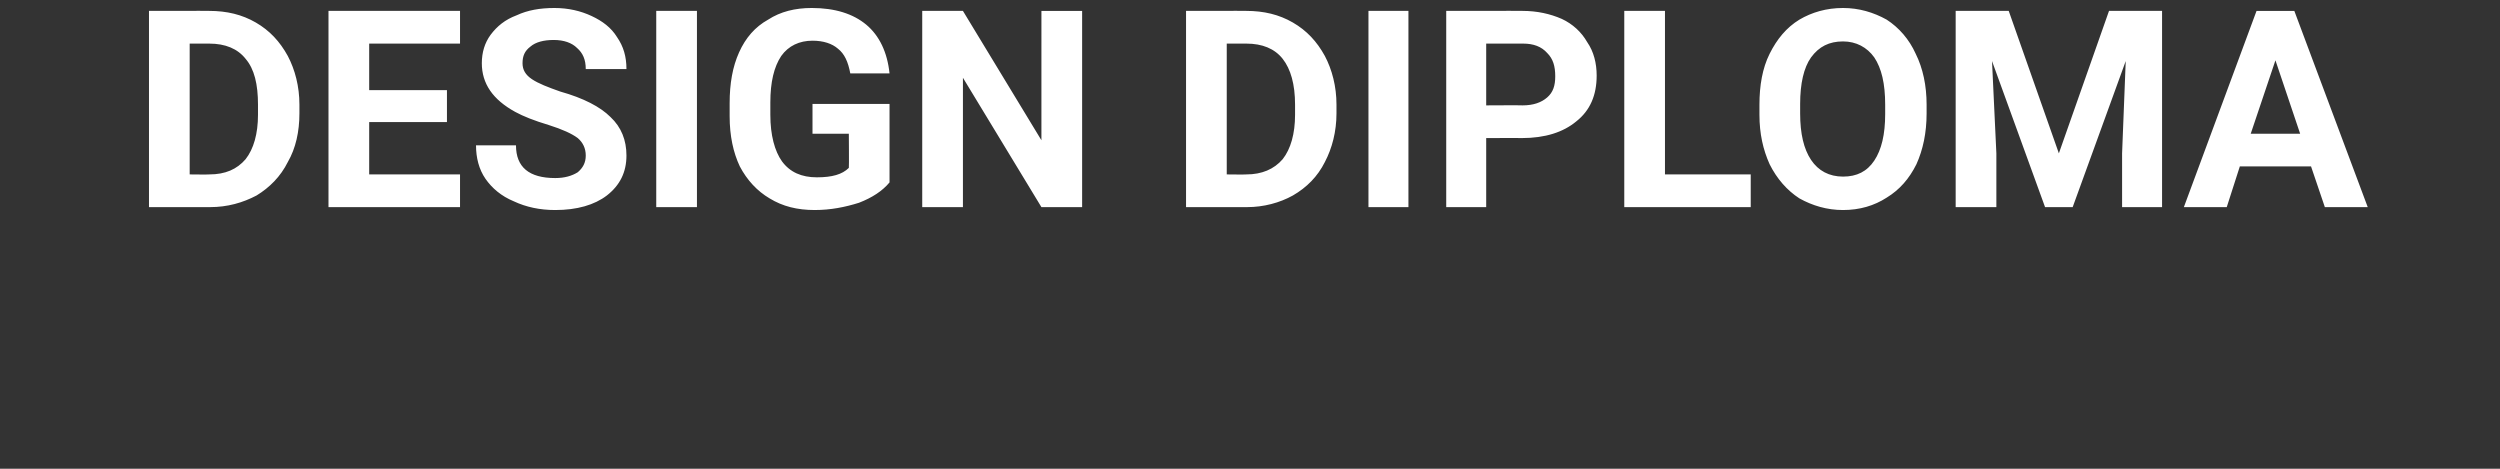 <?xml version="1.0" standalone="no"?><!DOCTYPE svg PUBLIC "-//W3C//DTD SVG 1.1//EN" "http://www.w3.org/Graphics/SVG/1.1/DTD/svg11.dtd"><svg xmlns="http://www.w3.org/2000/svg" version="1.1" width="344px" height="64.5px" viewBox="0 0 344 64.5"><rect x="0" y="0" width="344" height="64.5" fill="#333333" stroke="none"/><desc>DESIGN DIPLOMA</desc><defs/><g id="Polygon29923"><path d="m20.5 28.5v-27s8.33-.02 8.3 0c2.4 0 4.5.5 6.4 1.6c1.9 1.1 3.3 2.6 4.4 4.6c1 1.9 1.6 4.2 1.6 6.7v1.2c0 2.5-.5 4.8-1.6 6.7c-1 2-2.5 3.5-4.3 4.6c-1.9 1-4 1.6-6.4 1.6h-8.4zM26.1 6v18s2.68.03 2.7 0c2.2 0 3.8-.7 5-2.1c1.1-1.4 1.7-3.5 1.7-6.1v-1.4c0-2.8-.5-4.9-1.7-6.3C32.7 6.7 31 6 28.8 6h-2.7zm35.4 10.8H50.8v7.2h12.5v4.5H45.2v-27h18.1v4.5H50.8v6.4h10.7v4.4zm19.1 4.6c0-1-.4-1.8-1.1-2.4c-.8-.6-2.1-1.2-4-1.8c-2-.6-3.5-1.2-4.6-1.8c-3.1-1.7-4.6-3.9-4.6-6.7c0-1.5.4-2.8 1.2-3.9c.9-1.2 2-2.1 3.6-2.7c1.5-.7 3.2-1 5.2-1c1.9 0 3.6.4 5.1 1.1c1.5.7 2.7 1.6 3.5 2.9c.9 1.3 1.3 2.7 1.3 4.4h-5.6c0-1.3-.4-2.2-1.2-2.9c-.7-.7-1.8-1.1-3.2-1.1c-1.4 0-2.5.3-3.2.9c-.8.6-1.1 1.3-1.1 2.3c0 .9.4 1.6 1.3 2.2c.9.6 2.2 1.1 3.9 1.7c3.2.9 5.5 2.1 6.9 3.5c1.5 1.4 2.2 3.2 2.2 5.3c0 2.3-.9 4.1-2.7 5.5c-1.7 1.3-4.1 2-7.1 2c-2.1 0-4-.4-5.7-1.2c-1.7-.7-3-1.8-3.9-3.1c-.9-1.3-1.3-2.9-1.3-4.6h5.5c0 3 1.8 4.5 5.4 4.5c1.3 0 2.3-.3 3.1-.8c.7-.6 1.1-1.3 1.1-2.3zm15.3 7.1h-5.6v-27h5.6v27zm26.5-3.4c-1 1.2-2.4 2.1-4.2 2.8c-1.9.6-3.9 1-6.1 1c-2.4 0-4.4-.5-6.2-1.6c-1.7-1-3.1-2.5-4.1-4.4c-.9-1.9-1.4-4.2-1.4-6.9v-1.8c0-2.7.4-5 1.3-7c.9-2 2.2-3.5 4-4.5c1.7-1.1 3.7-1.6 6-1.6c3.2 0 5.7.8 7.5 2.3c1.8 1.5 2.9 3.8 3.2 6.7H117c-.3-1.6-.8-2.7-1.7-3.4c-.8-.7-2-1.1-3.5-1.1c-1.8 0-3.3.7-4.3 2.1c-1 1.5-1.5 3.6-1.5 6.4v1.7c0 2.8.6 5 1.6 6.4c1.1 1.5 2.7 2.2 4.8 2.2c2.1 0 3.5-.4 4.4-1.3c.04-.04 0-4.7 0-4.7h-5v-4.1h10.6v10.8zm26.5 3.4h-5.6l-10.8-17.8v17.8h-5.6v-27h5.6l10.8 17.8V1.5h5.6v27zm14.3 0v-27s8.32-.02 8.3 0c2.4 0 4.5.5 6.4 1.6c1.9 1.1 3.3 2.6 4.4 4.6c1 1.9 1.6 4.2 1.6 6.7v1.2c0 2.5-.6 4.8-1.6 6.7c-1 2-2.5 3.5-4.4 4.6c-1.8 1-4 1.6-6.3 1.6h-8.4zM168.8 6v18s2.66.03 2.7 0c2.1 0 3.8-.7 5-2.1c1.1-1.4 1.7-3.5 1.7-6.1v-1.4c0-2.8-.6-4.9-1.7-6.3c-1.1-1.4-2.8-2.1-5-2.1h-2.7zm25 22.5h-5.5v-27h5.5v27zm10.7-9.5v9.5H199v-27s10.52-.02 10.5 0c2 0 3.8.4 5.4 1.1c1.5.7 2.7 1.8 3.5 3.2c.9 1.3 1.3 2.9 1.3 4.6c0 2.7-.9 4.8-2.8 6.3c-1.8 1.5-4.3 2.3-7.5 2.3c.02-.02-4.9 0-4.9 0zm0-4.5s5.02-.03 5 0c1.5 0 2.6-.4 3.4-1.1c.8-.7 1.1-1.6 1.1-2.9c0-1.4-.3-2.4-1.1-3.2c-.8-.9-1.9-1.3-3.3-1.3h-5.1v8.5zm24.6 9.5h11.8v4.5h-17.4v-27h5.6V24zm36-8.4c0 2.7-.5 5-1.4 7c-1 2-2.3 3.5-4.1 4.6c-1.7 1.1-3.7 1.7-6 1.7c-2.2 0-4.2-.6-6-1.6c-1.7-1.1-3.1-2.7-4.1-4.7c-.9-2-1.4-4.2-1.4-6.8v-1.4c0-2.6.4-5 1.4-7c1-2 2.3-3.6 4.1-4.7c1.7-1 3.7-1.6 6-1.6c2.2 0 4.2.6 6 1.6c1.7 1.1 3.1 2.7 4 4.7c1 2 1.5 4.4 1.5 7v1.2zm-5.7-1.2c0-2.9-.5-5-1.5-6.5c-1-1.4-2.5-2.2-4.3-2.2c-1.9 0-3.3.7-4.4 2.2c-1 1.4-1.5 3.6-1.5 6.4v1.3c0 2.8.5 4.9 1.5 6.4c1 1.5 2.5 2.3 4.4 2.3c1.9 0 3.3-.7 4.3-2.2c1-1.5 1.5-3.6 1.5-6.4v-1.3zm17-12.9l6.9 19.6l6.9-19.6h7.3v27H292v-7.4l.5-12.7l-7.3 20.1h-3.8l-7.3-20.1l.6 12.7v7.4h-5.6v-27h7.3zM318 22.9h-9.8l-1.8 5.6h-5.9l10-27h5.2l10.1 27h-5.9l-1.9-5.6zm-8.3-4.5h6.8l-3.4-10.1l-3.4 10.1z" stroke="none" fill="#fff"/></g></svg>